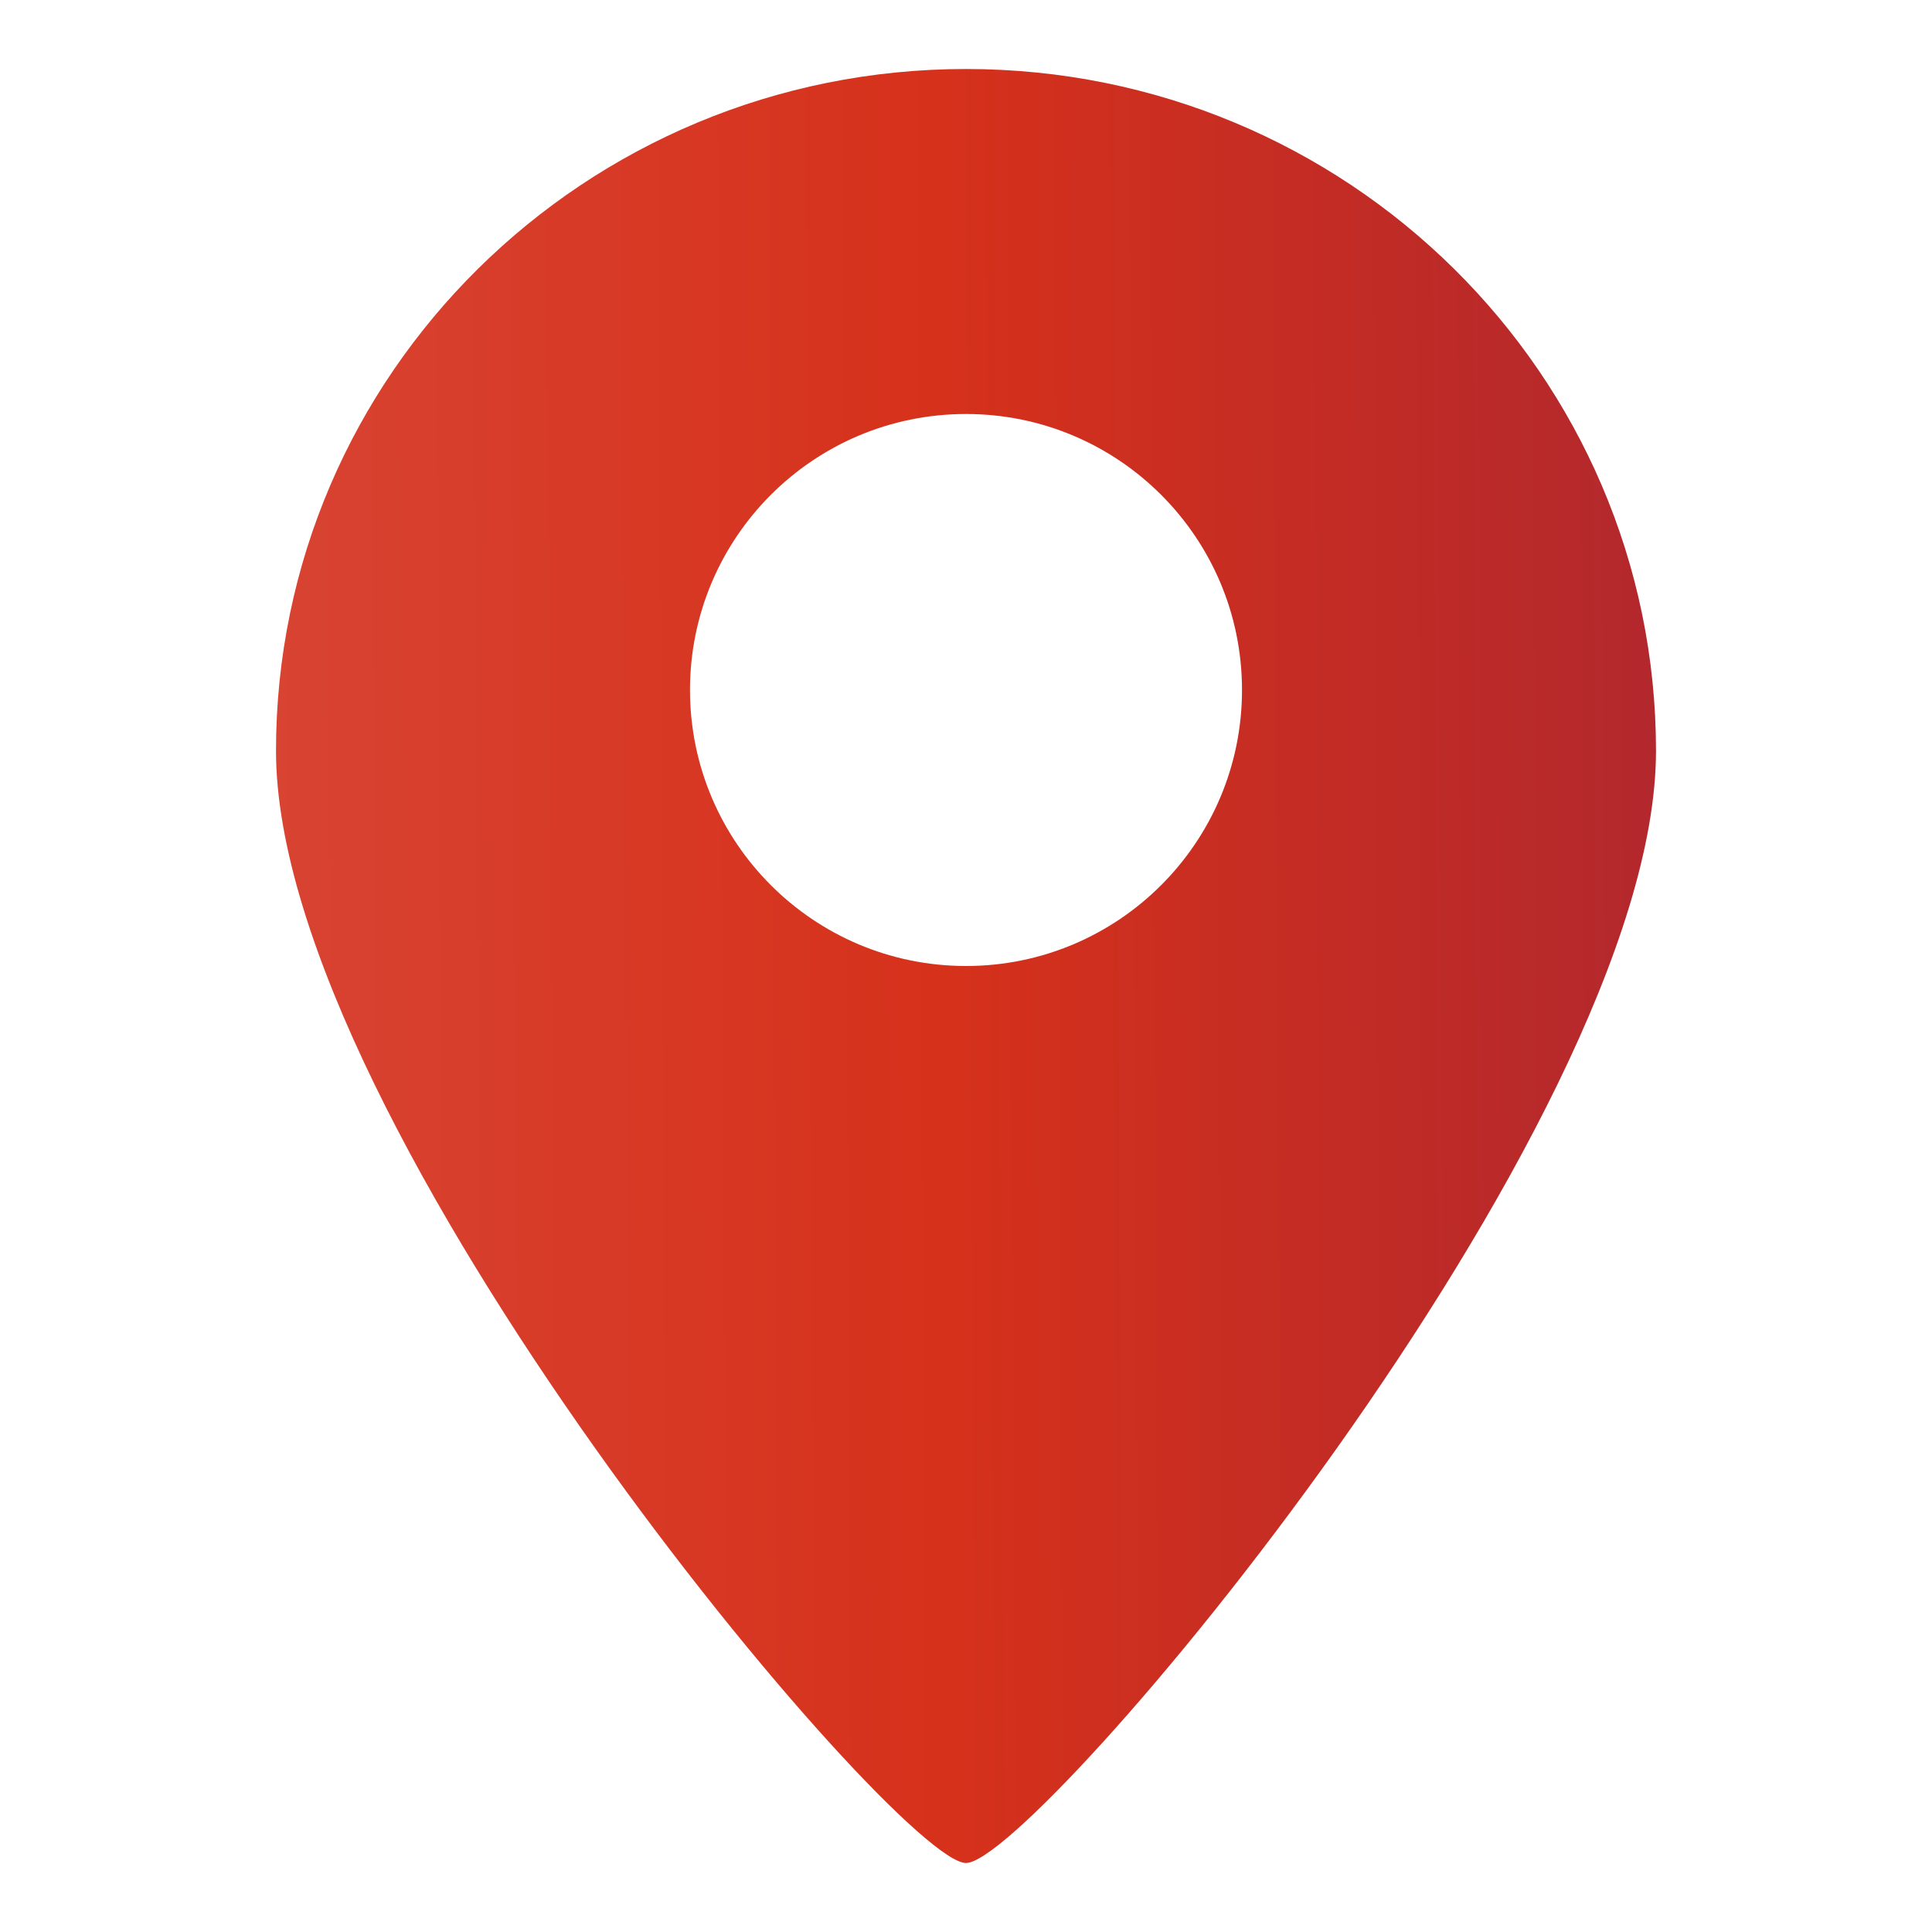 <svg width="28" height="28" viewBox="0 0 28 28" fill="none" xmlns="http://www.w3.org/2000/svg">
<path fill-rule="evenodd" clip-rule="evenodd" d="M14 27C15 27 24 16.34 24 10.882C24 5.424 19.523 1 14 1C8.477 1 4 5.424 4 10.882C4 16.34 13 27 14 27ZM14 14C16.209 14 18 12.209 18 10C18 7.791 16.209 6 14 6C11.791 6 10 7.791 10 10C10 12.209 11.791 14 14 14Z" fill="url(#paint0_linear_105_3723)"/>
<defs>
<linearGradient id="paint0_linear_105_3723" x1="4" y1="20" x2="24.02" y2="19.896" gradientUnits="userSpaceOnUse">
<stop stop-color="#D84332"/>
<stop offset="0.482" stop-color="#D6311B"/>
<stop offset="1" stop-color="#B3282D"/>
</linearGradient>
</defs>
</svg>
